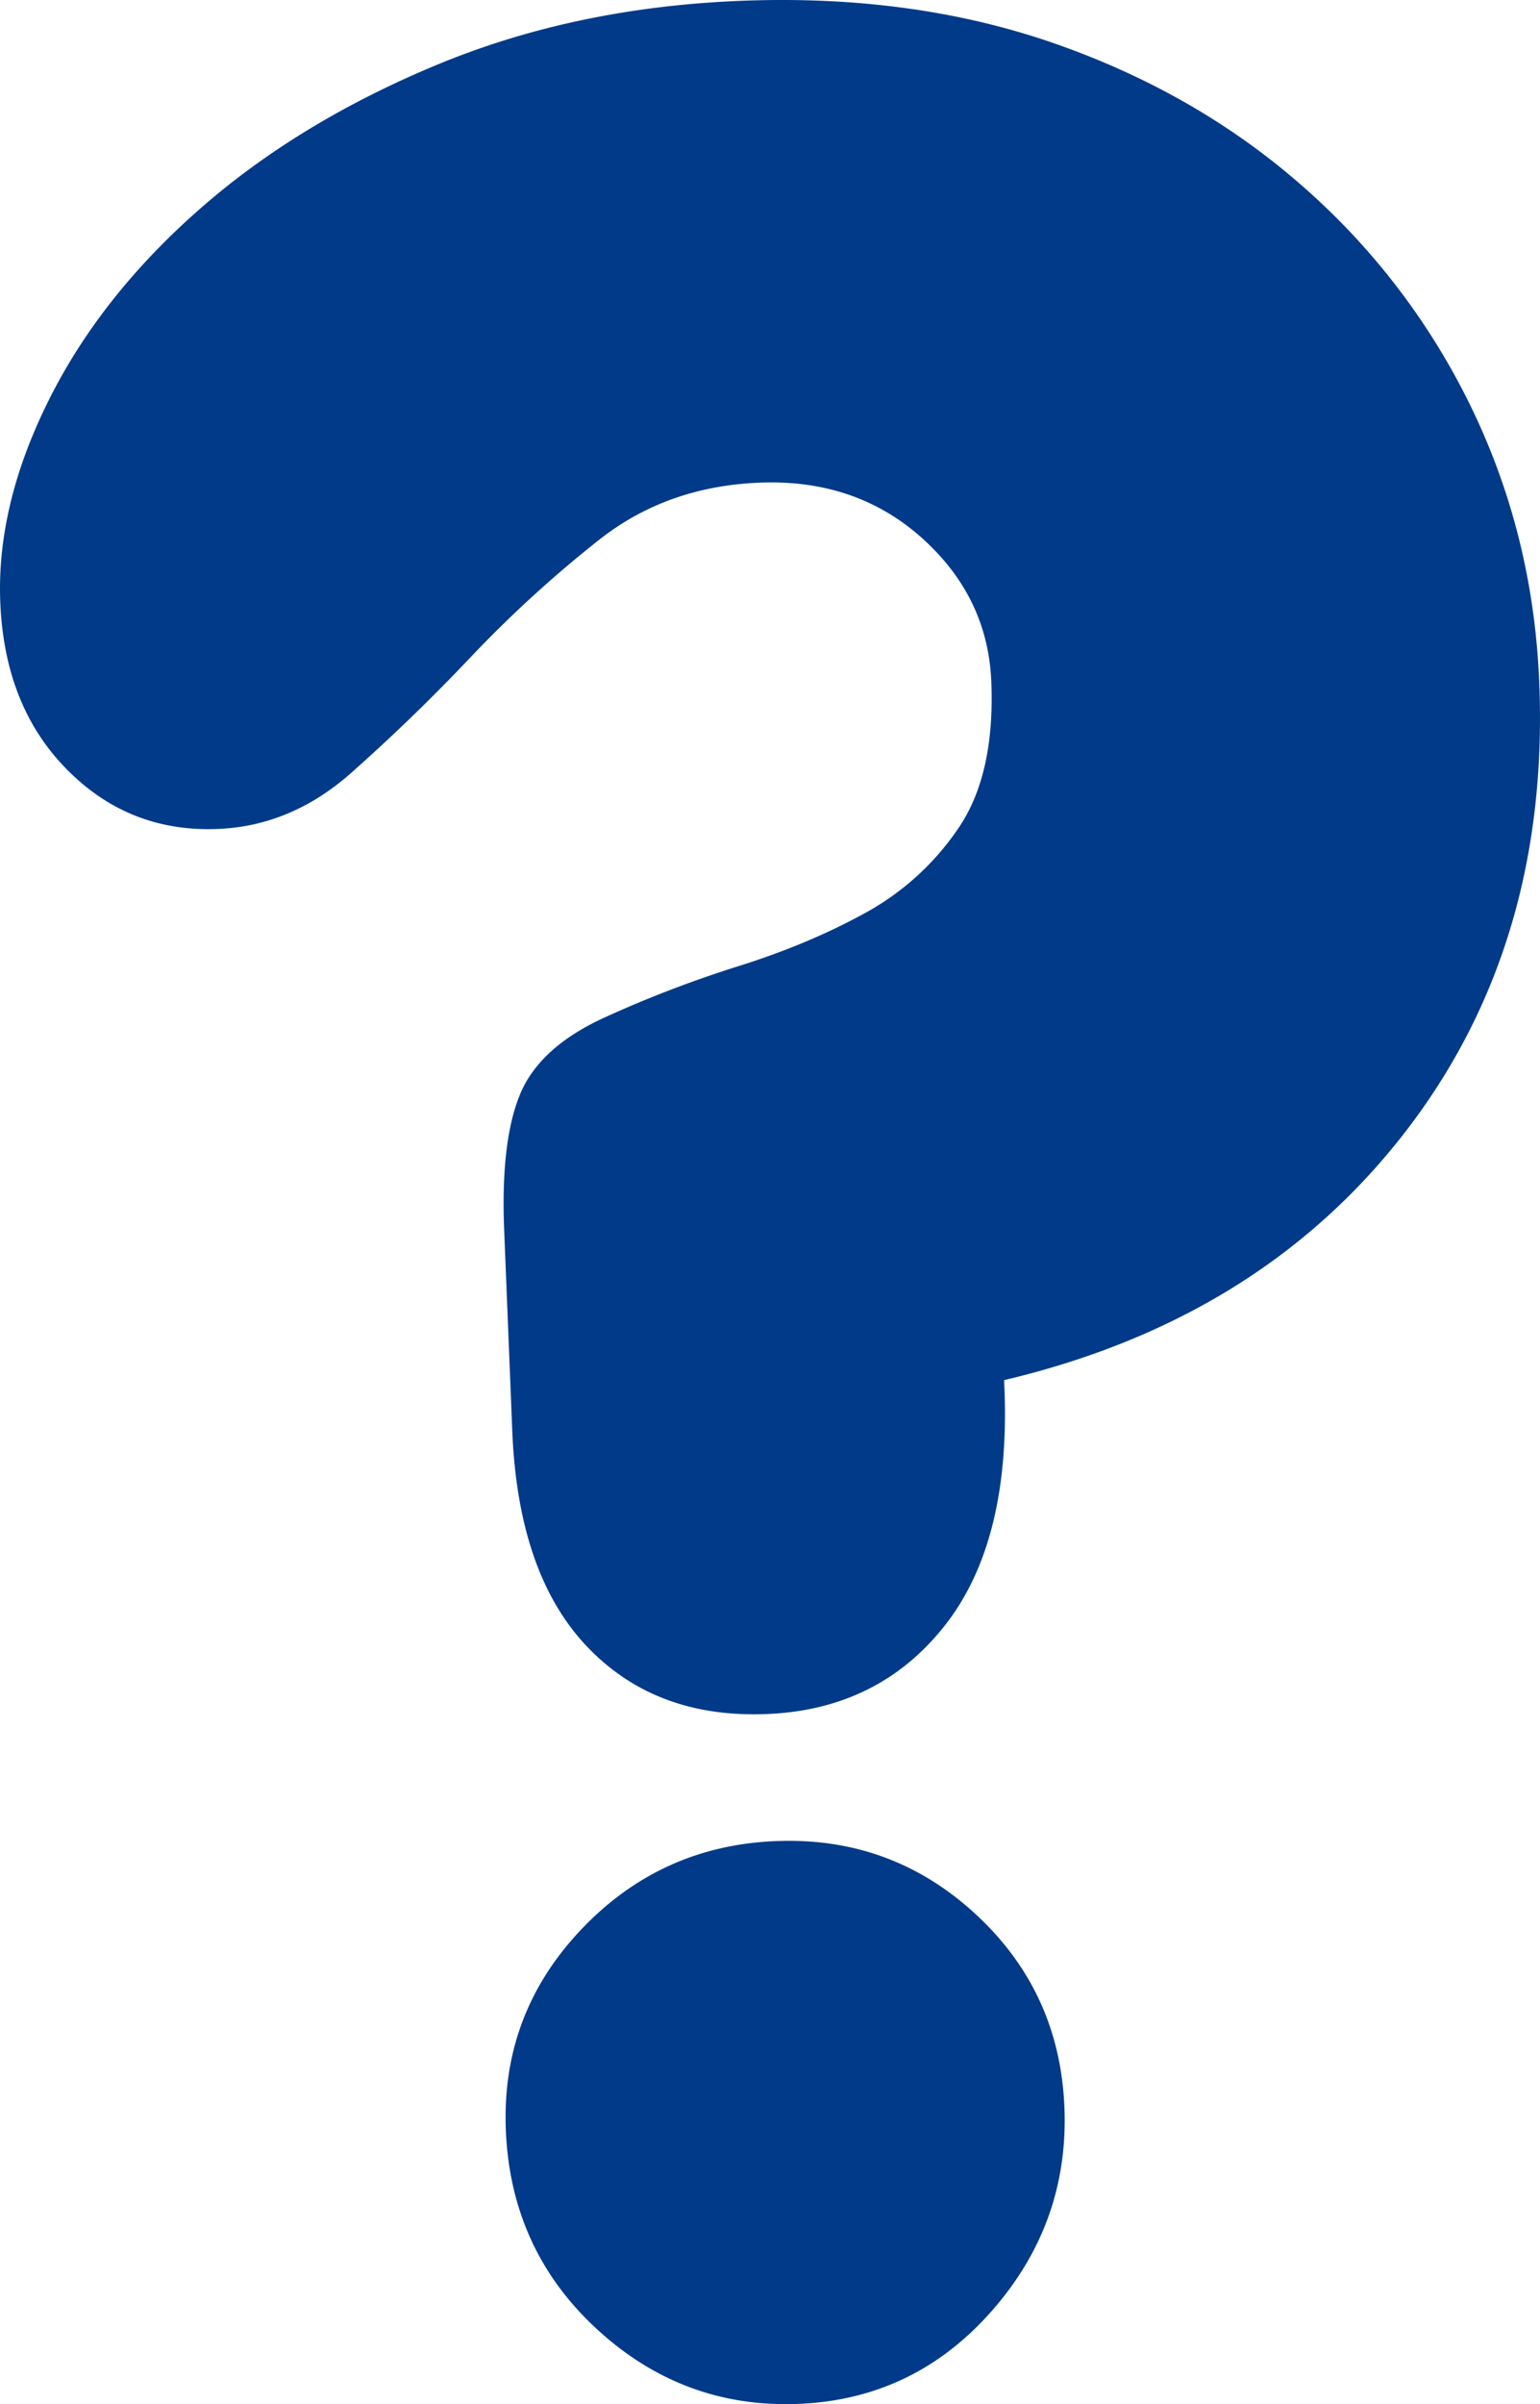 <svg xmlns="http://www.w3.org/2000/svg" width="87.549" height="136.55"><path d="M29.556 62.177c.73-1.783 2.317-3.235 4.758-4.36a65.874 65.874 0 0 1 7.67-2.942c2.67-.839 5.079-1.849 7.226-3.034a15.183 15.183 0 0 0 5.288-4.82c1.378-2.029 2-4.795 1.858-8.296-.13-3.212-1.447-5.934-3.952-8.175-2.502-2.234-5.581-3.284-9.229-3.136-3.505.141-6.53 1.218-9.082 3.22a68.696 68.696 0 0 0-7.3 6.653 107.793 107.793 0 0 1-6.86 6.639c-2.26 1.992-4.778 3.045-7.55 3.157-3.36.136-6.22-.988-8.582-3.383C1.436 41.312.175 38.146.016 34.206c-.148-3.648.758-7.45 2.72-11.404 1.957-3.95 4.81-7.576 8.553-10.872 3.74-3.296 8.235-6.037 13.487-8.223C30.024 1.521 35.788.303 42.067.049c6.57-.266 12.56.552 17.977 2.452 5.414 1.902 10.13 4.632 14.15 8.2a39.643 39.643 0 0 1 9.503 12.552c2.314 4.807 3.586 9.98 3.81 15.527.402 9.928-2.143 18.435-7.631 25.528-5.492 7.094-13.088 11.789-22.793 14.08l.018.436c.237 5.84-.896 10.345-3.4 13.516-2.504 3.17-5.875 4.842-10.108 5.013-4.236.172-7.65-1.116-10.247-3.86-2.599-2.746-4.004-6.819-4.223-12.221l-.46-11.385c-.137-3.357.16-5.927.893-7.71Zm3.456 47.446c3.015-3.19 6.713-4.876 11.092-5.053 4.38-.178 8.166 1.205 11.356 4.145 3.191 2.943 4.874 6.601 5.052 10.98.177 4.38-1.202 8.238-4.138 11.57-2.937 3.333-6.595 5.092-10.976 5.27-4.378.177-8.203-1.242-11.469-4.251-3.267-3.01-4.989-6.777-5.172-11.305-.177-4.377 1.239-8.161 4.255-11.356Z" fill="#003a88" fill-rule="evenodd" data-name="Path 3"/></svg>